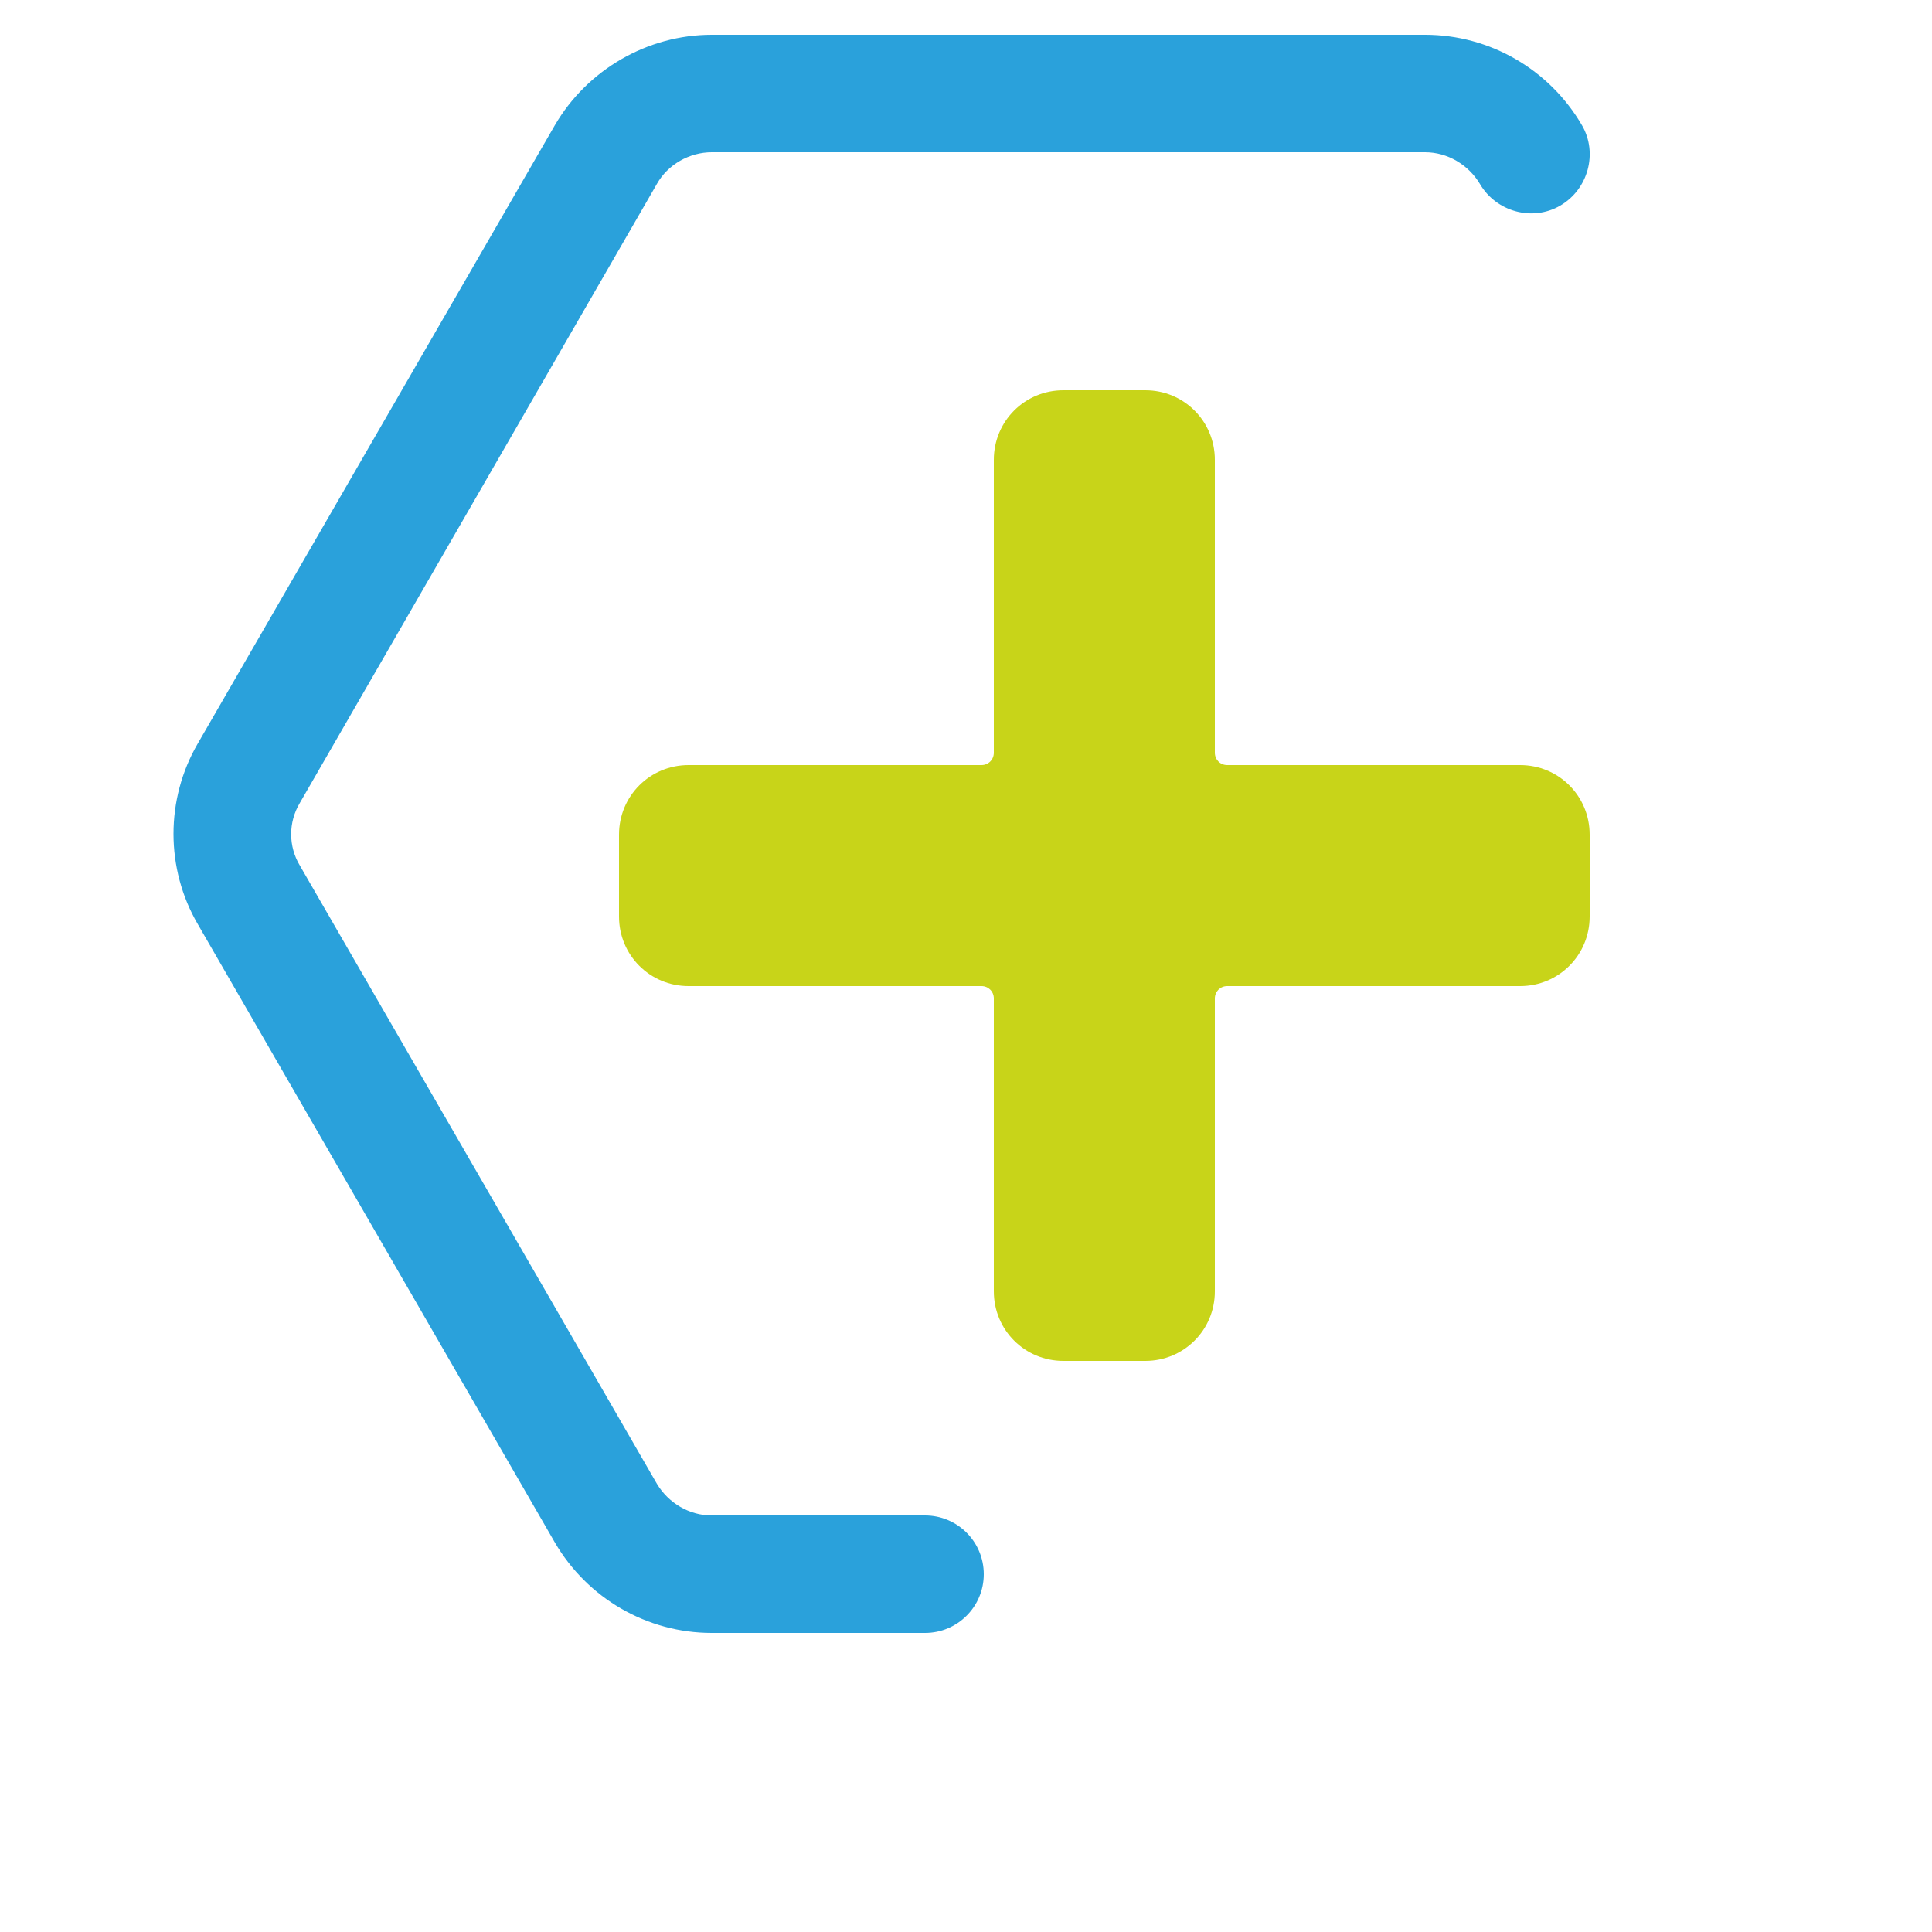 <?xml version="1.0" encoding="UTF-8"?>
<svg id="Ebene_1" xmlns="http://www.w3.org/2000/svg" version="1.1" viewBox="0 0 250 250">
  <!-- Generator: Adobe Illustrator 29.0.0, SVG Export Plug-In . SVG Version: 2.1.0 Build 186)  -->
  <defs>
    <style>
      .st0 {
        fill: #2aa1db;
      }

      .st1 {
        fill: #c8d419;
      }
    </style>
  </defs>
  <g id="Bildmaterial_4">
    <path class="st0" d="M184.4,4.5h-92.3c-8.3,0-16.1,4.5-20.3,11.7L25.6,96.2c-4.2,7.2-4.2,16.2,0,23.4l46.2,80c4.2,7.2,11.9,11.7,20.3,11.7h27.6c4.2,0,7.6-3.4,7.6-7.6s-3.4-7.6-7.6-7.6h-27.6c-2.9,0-5.6-1.6-7.1-4.1l-46.2-80c-1.5-2.5-1.5-5.6,0-8.1L85,23.8c1.4-2.5,4.2-4.1,7.1-4.1h92.3c2.9,0,5.6,1.6,7.1,4.1,2.1,3.6,6.8,4.9,10.4,2.8,3.6-2.1,4.9-6.8,2.8-10.4-4.2-7.2-11.9-11.7-20.3-11.7"/>
  </g>
  <path class="st1" d="M196.7,99h-37.9c-.9,0-1.6-.7-1.6-1.6v-37.9c0-5-4-9-9-9h-10.6c-5,0-9,4-9,9v37.9c0,.9-.7,1.6-1.6,1.6h-37.9c-5,0-9,4-9,9v10.6c0,5,4,9,9,9h37.9c.9,0,1.6.7,1.6,1.6v37.9c0,5,4,9,9,9h10.6c5,0,9-4,9-9v-37.9c0-.9.7-1.6,1.6-1.6h37.9c5,0,9-4,9-9v-10.6c0-5-4-9-9-9Z"/>
</svg>